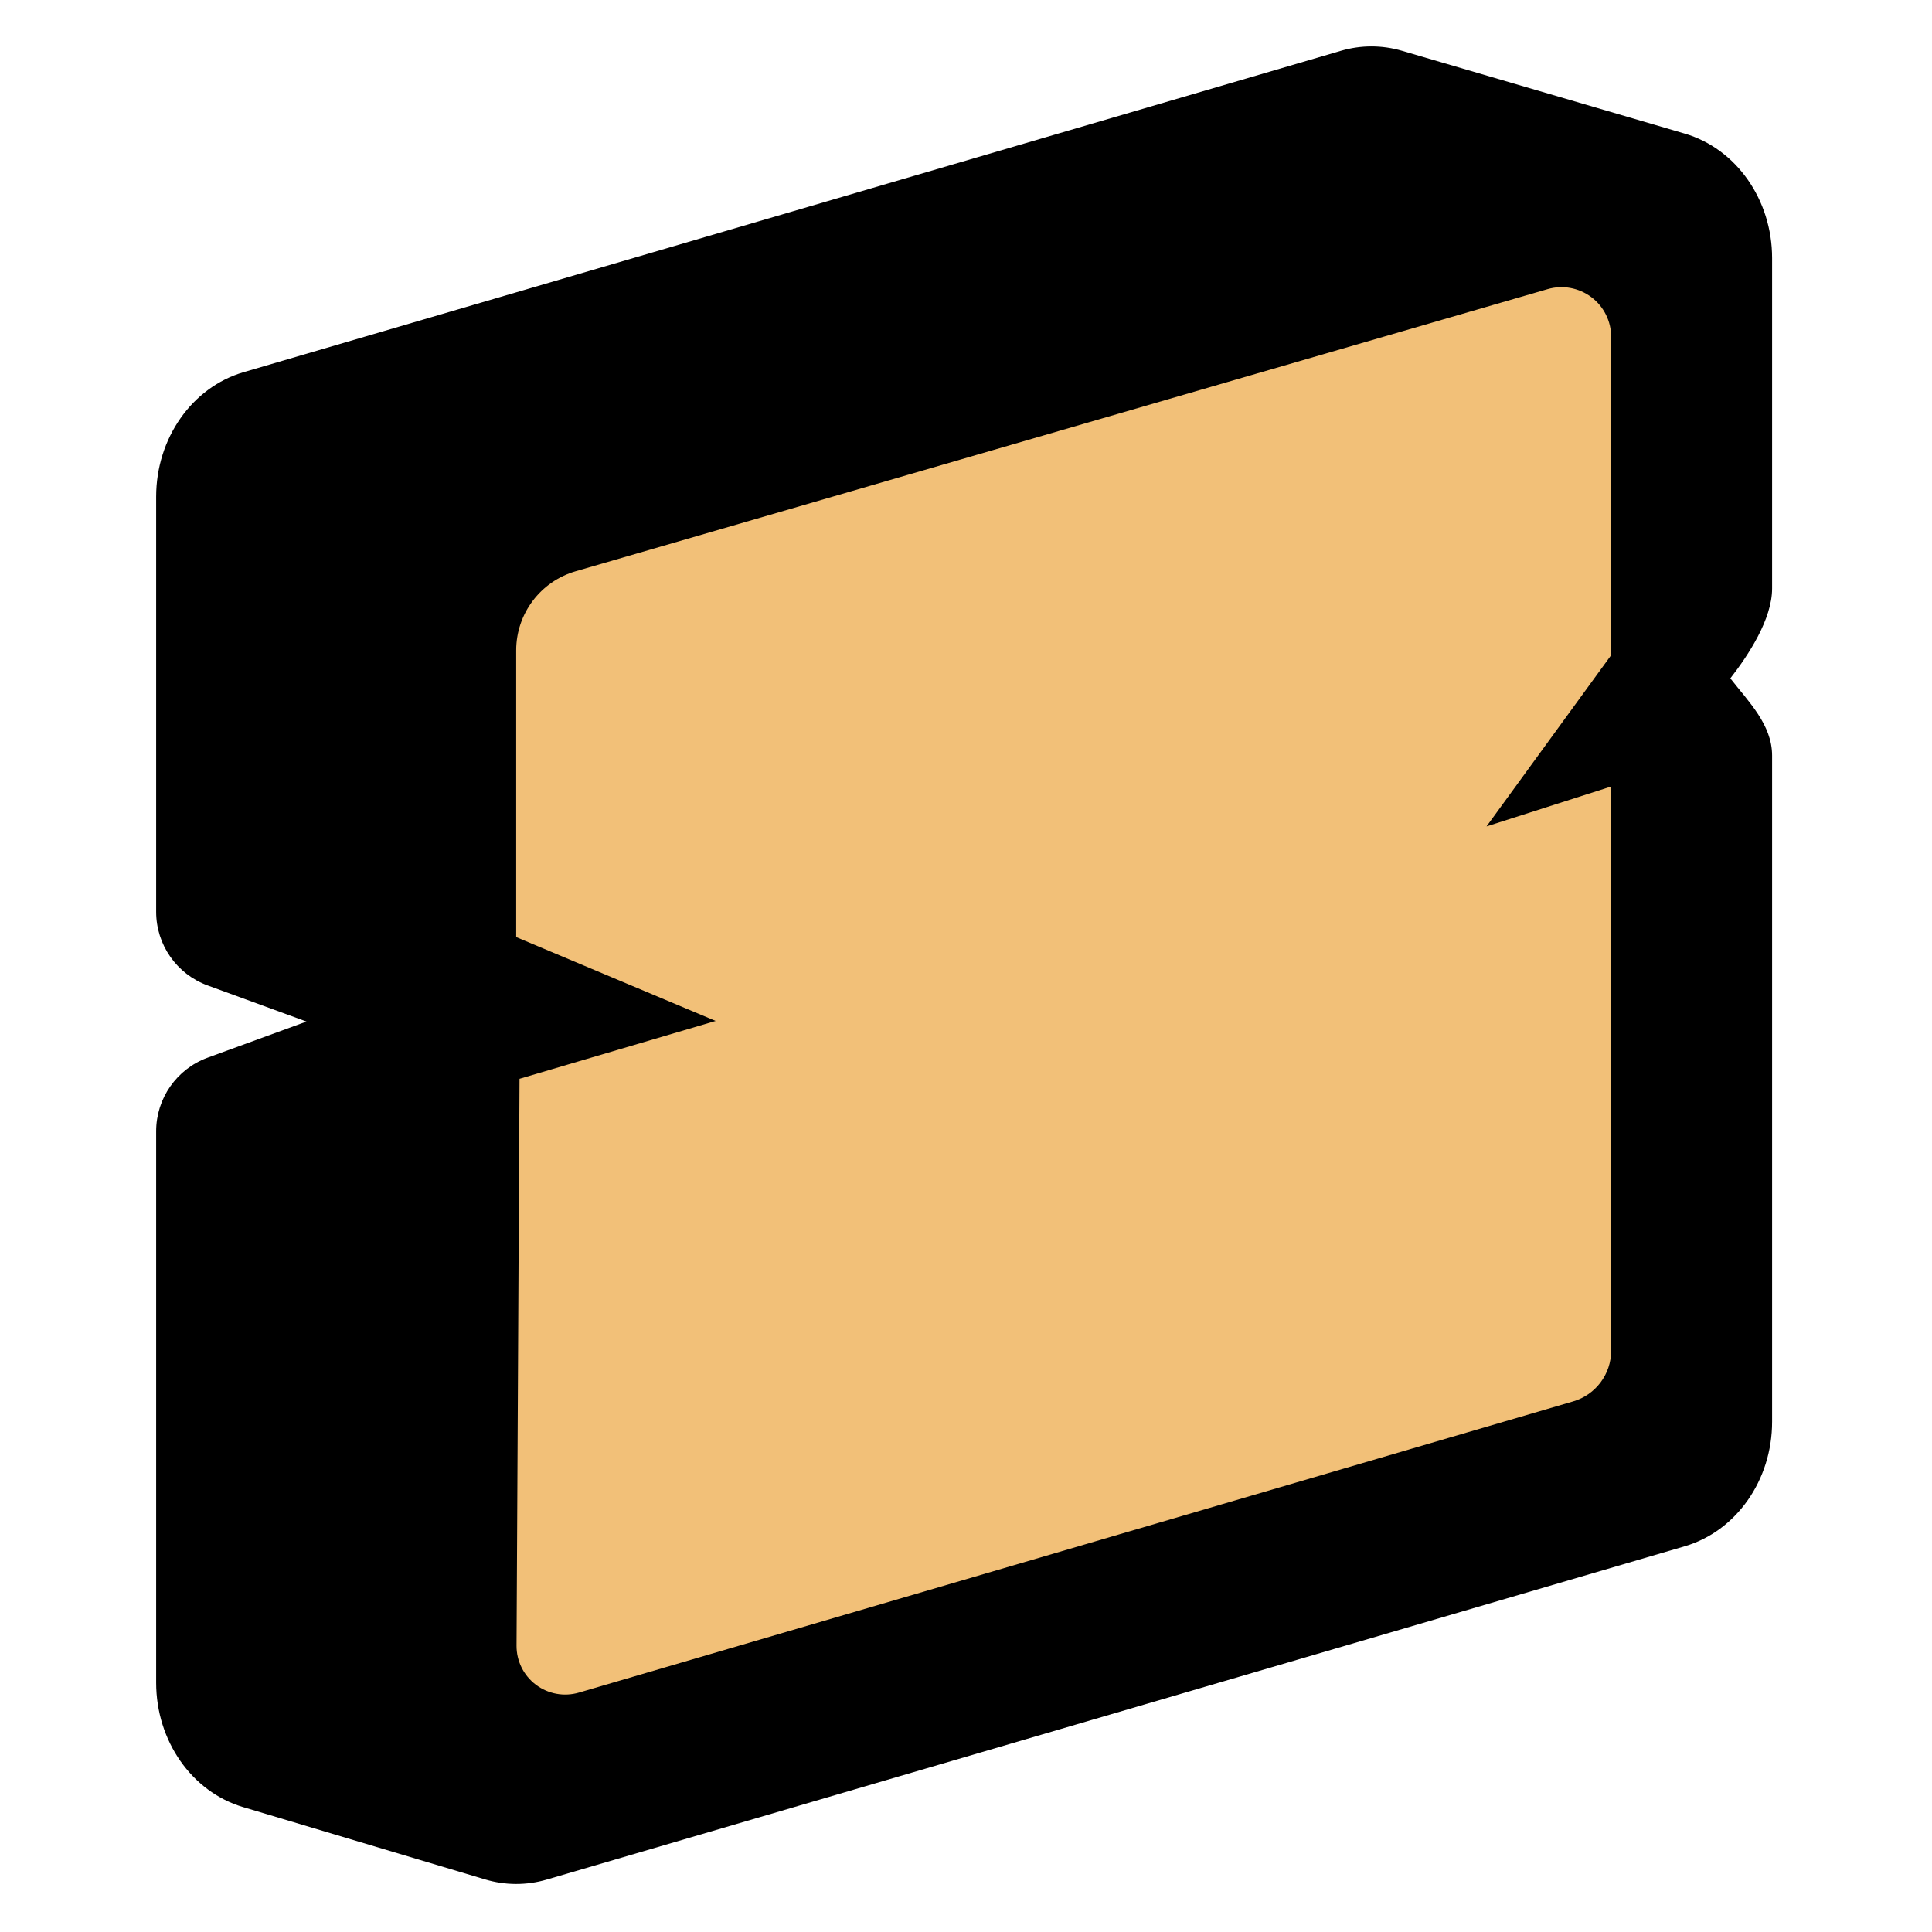 <?xml version="1.0" encoding="UTF-8" standalone="no"?>
<!DOCTYPE svg PUBLIC "-//W3C//DTD SVG 1.1//EN" "http://www.w3.org/Graphics/SVG/1.1/DTD/svg11.dtd">
<svg width="100%" height="100%" viewBox="0 0 212 212" version="1.1" xmlns="http://www.w3.org/2000/svg" xmlns:xlink="http://www.w3.org/1999/xlink" xml:space="preserve" xmlns:serif="http://www.serif.com/" style="fill-rule:evenodd;clip-rule:evenodd;stroke-linejoin:round;stroke-miterlimit:2;">
    <g transform="matrix(1,0,0,1,-82,-418)">
        <rect id="Color" x="0" y="0" width="1000" height="1000" style="fill:none;"/>
        <g id="Color1" serif:id="Color">
            <g transform="matrix(-0.505,0,0,0.552,388.391,372.856)">
                <path d="M247.277,364.417L247.277,133.085L308.71,116.624L547.165,180.518L547.165,265.582C547.165,265.582 523.841,279.073 523.841,284.553C523.841,289.191 547.165,298.466 547.165,298.466L547.165,416.292L494.554,430.675L247.277,364.417Z" style="fill:rgb(242,192,120);"/>
            </g>
            <g transform="matrix(-0.505,0,0,0.552,388.391,372.856)">
                <path d="M561.599,277.675C568.316,275.43 572.784,269.588 572.784,263.05L572.784,180.518C572.784,168.922 564.996,158.773 553.796,155.772L315.341,91.878C310.997,90.714 306.423,90.714 302.079,91.878L240.646,108.339C229.446,111.34 221.658,121.489 221.658,133.085L221.658,198.773C221.658,204.858 226.791,212 230.73,216.63C226.827,221.219 221.658,225.83 221.658,231.97L221.658,364.417C221.658,376.012 229.446,386.162 240.646,389.163L487.923,455.421C492.31,456.596 496.93,456.585 501.31,455.387L553.921,441.004C565.059,437.959 572.784,427.839 572.784,416.292L572.784,306.659C572.784,300.121 568.316,294.279 561.599,292.034C552.141,288.873 540.117,284.855 540.117,284.855C540.117,284.855 552.141,280.836 561.599,277.675ZM494.479,408.923C494.497,411.977 492.934,414.86 490.265,416.697C487.596,418.535 484.134,419.111 480.927,418.252C437.007,406.484 299.981,369.768 264.886,360.364C259.993,359.053 256.632,354.95 256.632,350.29C256.632,323.602 256.632,238.133 256.632,238.133L283.712,246.065L256.632,212.024L256.632,148.73C256.632,145.627 258.229,142.705 260.944,140.841C263.659,138.978 267.175,138.391 270.435,139.257C312.786,150.504 440.503,184.419 481.638,195.343C489.29,197.375 494.554,203.784 494.554,211.068C494.554,230.977 494.554,268.066 494.554,268.066L451.216,284.733L493.83,296.232C493.83,296.232 494.294,376.811 494.479,408.923Z"/>
            </g>
        </g>
    </g>
</svg>
